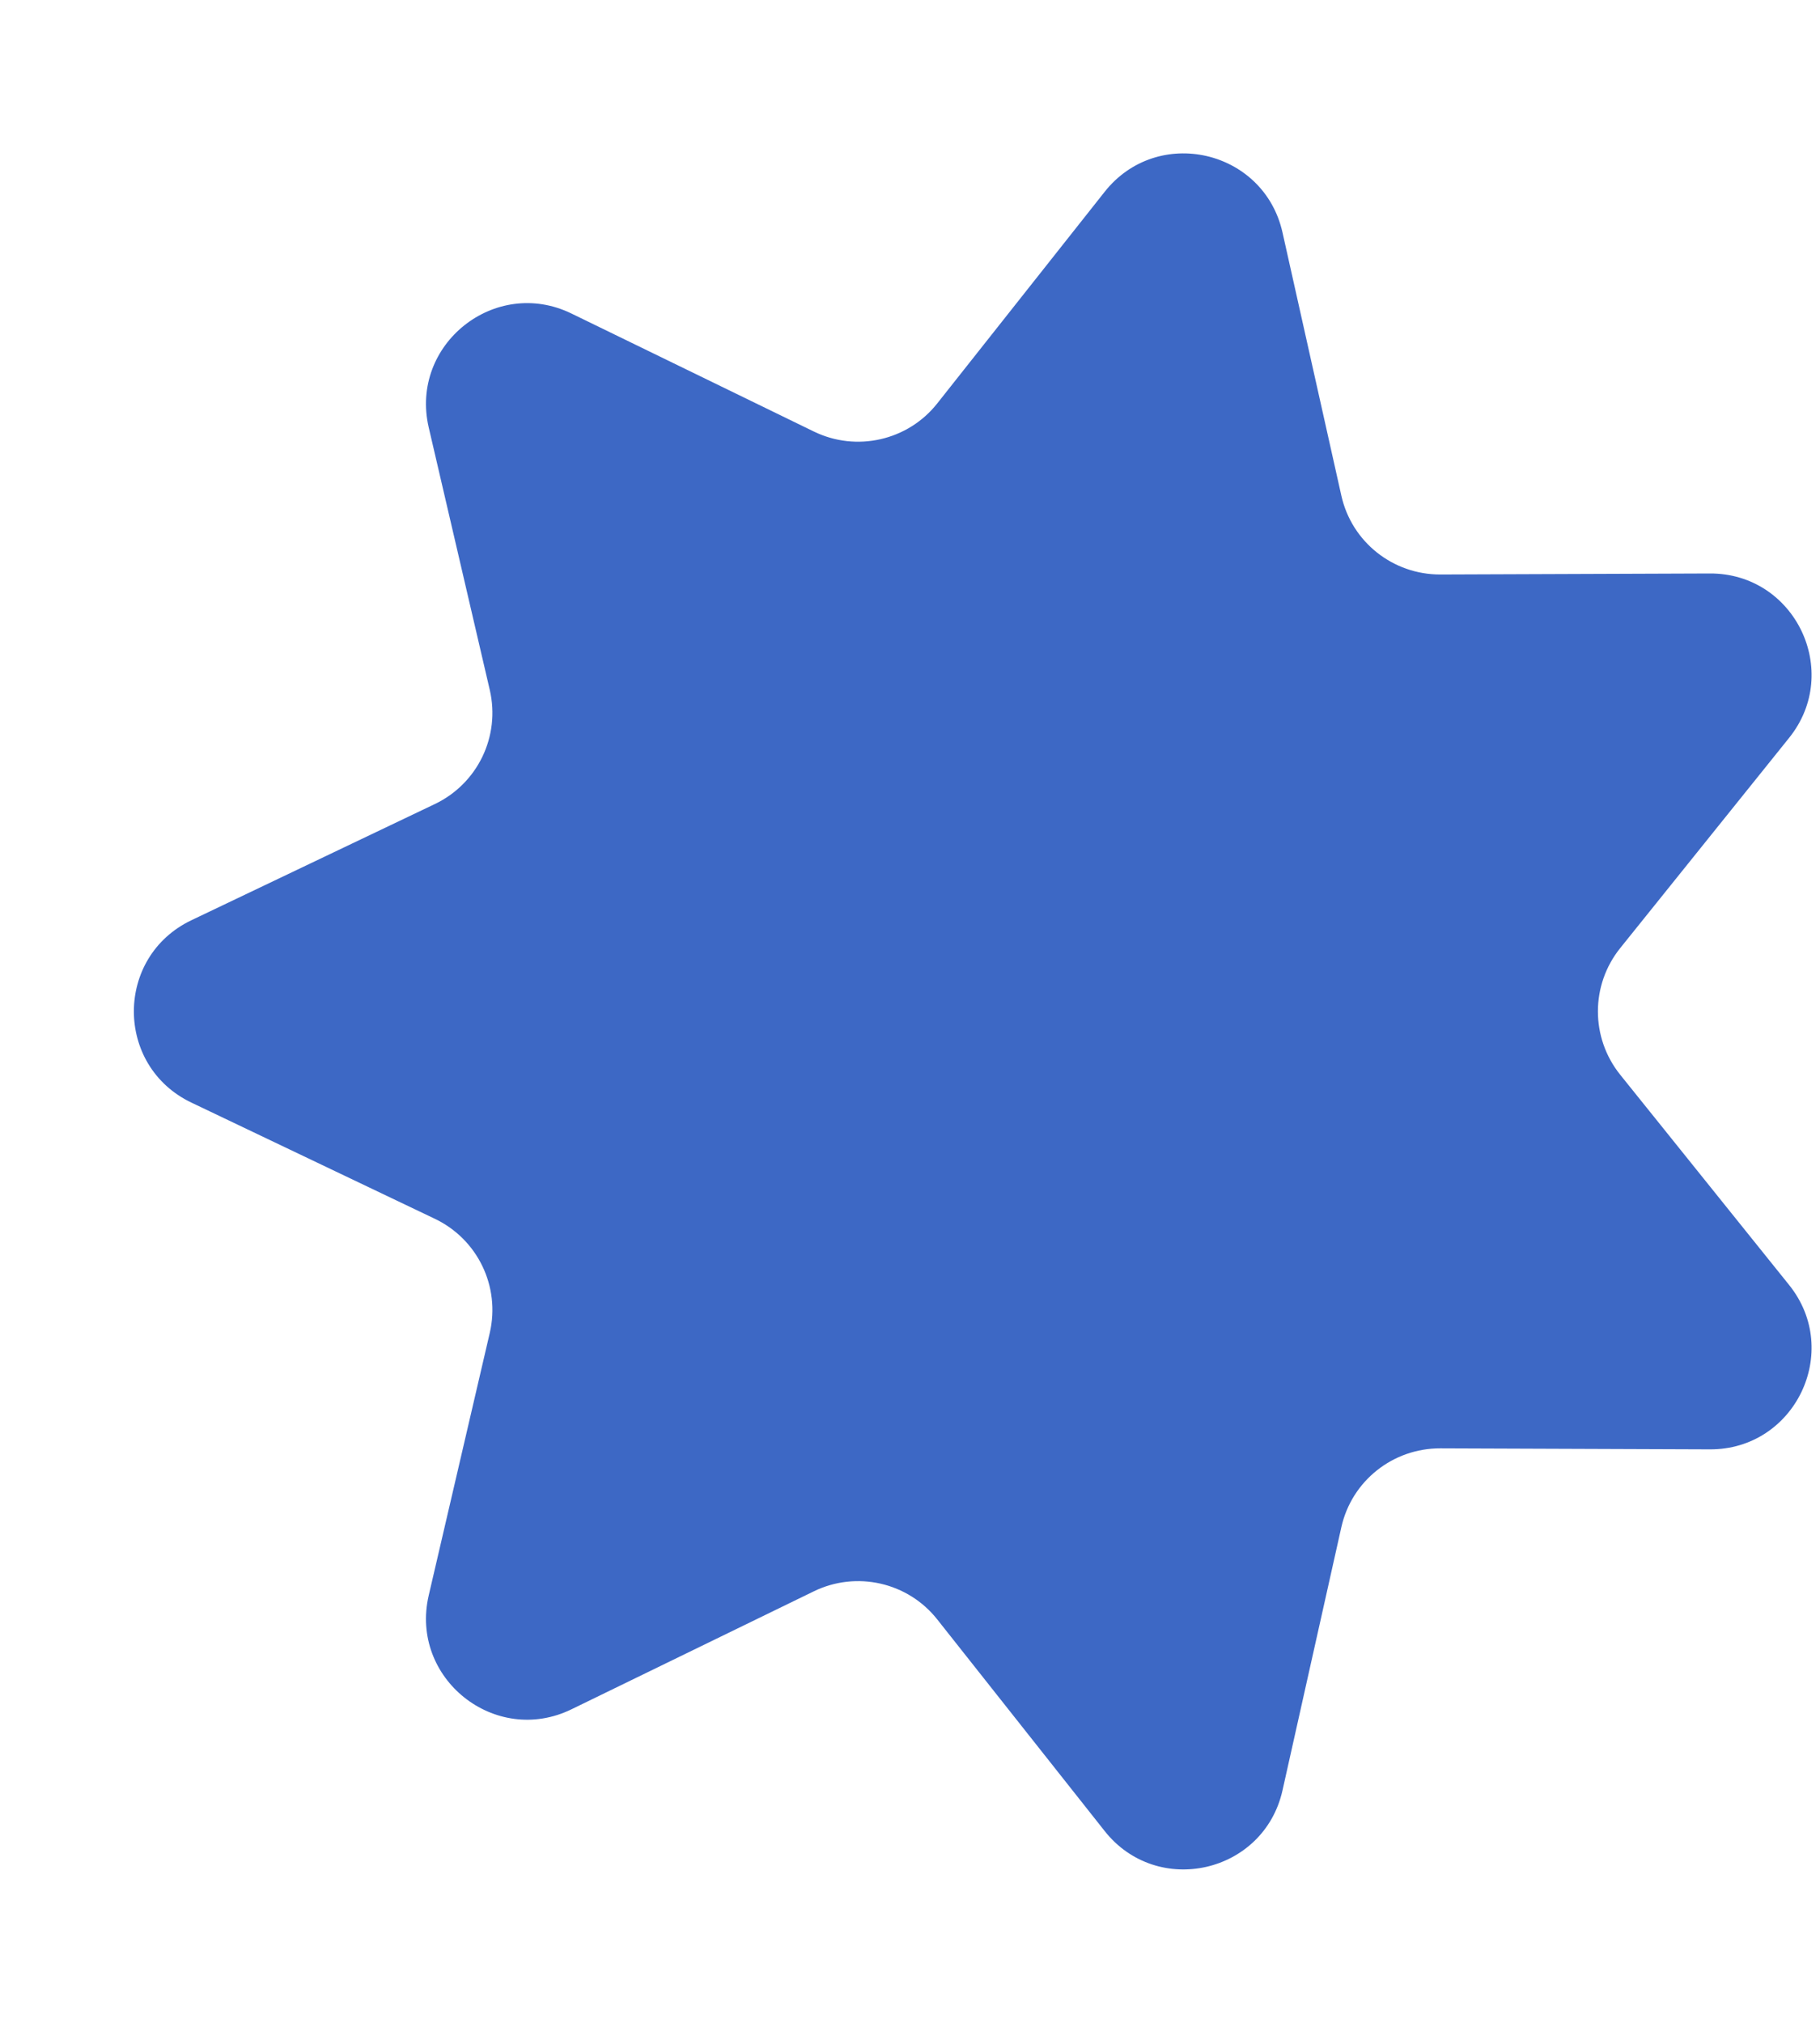 <?xml version="1.0" encoding="UTF-8"?> <svg xmlns="http://www.w3.org/2000/svg" width="9" height="10" viewBox="0 0 9 10" fill="none"><path d="M0.947 5.451C0.567 5.27 0.567 4.73 0.947 4.549L2.15 3.975C2.362 3.874 2.475 3.64 2.422 3.411L2.12 2.113C2.025 1.703 2.448 1.366 2.826 1.55L4.024 2.133C4.235 2.236 4.49 2.178 4.635 1.994L5.462 0.949C5.723 0.618 6.25 0.739 6.342 1.149L6.633 2.45C6.684 2.679 6.888 2.841 7.123 2.84L8.455 2.835C8.876 2.833 9.111 3.32 8.847 3.648L8.012 4.687C7.865 4.87 7.865 5.13 8.012 5.313L8.847 6.352C9.111 6.68 8.876 7.167 8.455 7.165L7.123 7.16C6.888 7.159 6.684 7.321 6.633 7.55L6.342 8.851C6.25 9.261 5.723 9.382 5.462 9.051L4.635 8.006C4.49 7.822 4.235 7.764 4.024 7.867L2.826 8.45C2.448 8.634 2.025 8.297 2.12 7.887L2.422 6.589C2.475 6.36 2.362 6.126 2.15 6.025L0.947 5.451Z" fill="#3D68C5"></path></svg> 